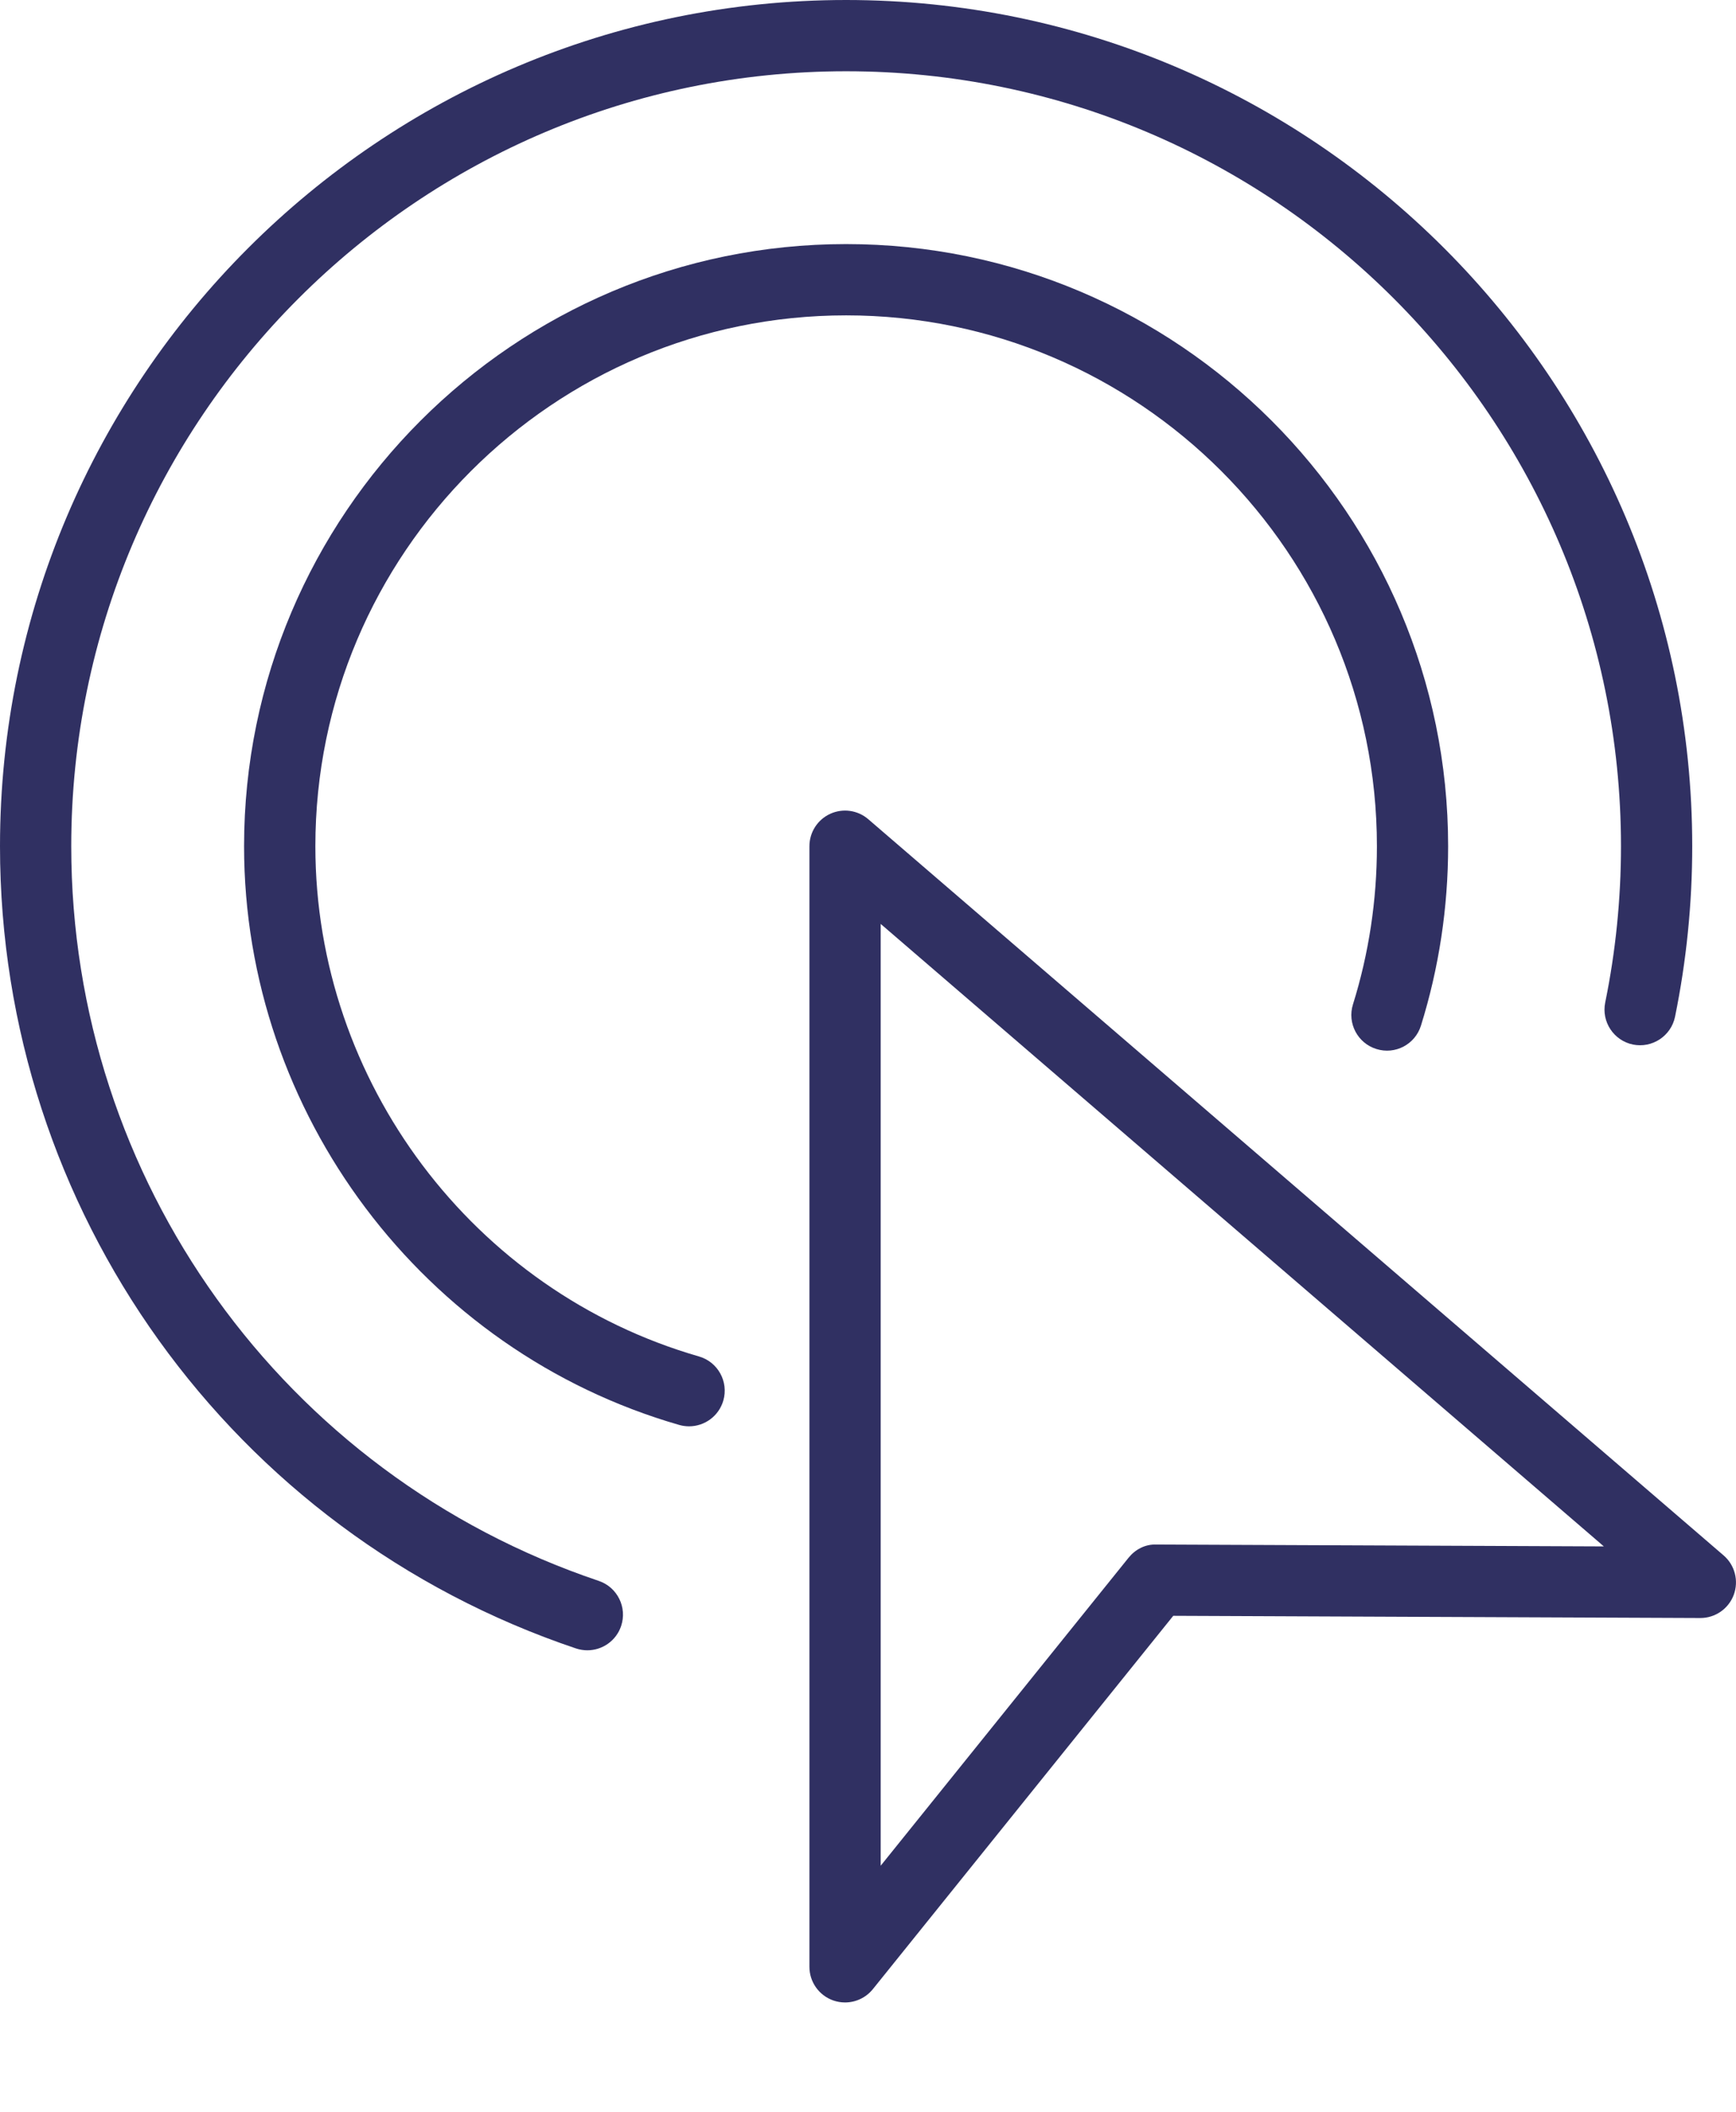 <?xml version="1.0" encoding="utf-8"?>
<!-- Generator: Adobe Illustrator 16.0.0, SVG Export Plug-In . SVG Version: 6.00 Build 0)  -->
<!DOCTYPE svg PUBLIC "-//W3C//DTD SVG 1.1//EN" "http://www.w3.org/Graphics/SVG/1.1/DTD/svg11.dtd">
<svg version="1.1" id="Layer_1" xmlns="http://www.w3.org/2000/svg" xmlns:xlink="http://www.w3.org/1999/xlink" x="0px" y="0px"
	 width="74px" height="90px" viewBox="0 0 74 90" enable-background="new 0 0 74 90" xml:space="preserve">
<g>
	<path fill="#303062" d="M36.021,85.345c-0.168,0-0.339-0.028-0.504-0.086c-0.608-0.215-1.014-0.789-1.014-1.433v-47.76
		c0-0.594,0.346-1.133,0.885-1.38c0.541-0.249,1.175-0.158,1.624,0.229l36.459,31.376c0.482,0.414,0.654,1.086,0.433,1.682
		c-0.222,0.594-0.789,0.987-1.423,0.987c-0.002,0-0.004,0-0.006,0l-22.463-0.094L37.206,84.779
		C36.911,85.143,36.473,85.345,36.021,85.345z M37.541,39.378v40.139l10.563-13.123c0.289-0.358,0.712-0.584,1.189-0.566
		l19.074,0.08L37.541,39.378z"/>
</g>
<g>
	<path fill="#303062" d="M29.373,60.79c-0.139,0-0.28-0.019-0.421-0.059c-10.921-3.146-18.548-13.288-18.548-24.664
		c0-14.151,11.512-25.664,25.663-25.664c14.149,0,25.662,11.513,25.662,25.664c0,2.609-0.39,5.181-1.158,7.644
		c-0.249,0.802-1.099,1.251-1.901,0.998c-0.801-0.249-1.248-1.102-0.998-1.901c0.678-2.171,1.021-4.439,1.021-6.741
		c0-12.476-10.149-22.626-22.625-22.626c-12.476,0-22.625,10.15-22.625,22.626c0,10.03,6.724,18.971,16.351,21.745
		c0.807,0.232,1.271,1.074,1.039,1.88C30.64,60.357,30.033,60.79,29.373,60.79z"/>
</g>
<g>
	<path fill="#303062" d="M25.037,70.336c-0.161,0-0.324-0.026-0.485-0.079C9.867,65.313,0,51.574,0,36.067C0,16.18,16.18,0,36.067,0
		c19.889,0,36.067,16.18,36.067,36.067c0,2.445-0.247,4.89-0.733,7.268c-0.169,0.822-0.976,1.349-1.792,1.184
		c-0.822-0.169-1.352-0.972-1.184-1.793c0.445-2.178,0.672-4.418,0.672-6.659c0-18.212-14.816-33.03-33.03-33.03
		c-18.212,0-33.03,14.818-33.03,33.03c0,14.201,9.036,26.784,22.484,31.31c0.795,0.269,1.223,1.13,0.955,1.925
		C26.263,69.936,25.671,70.336,25.037,70.336z"/>
</g>
</svg>
